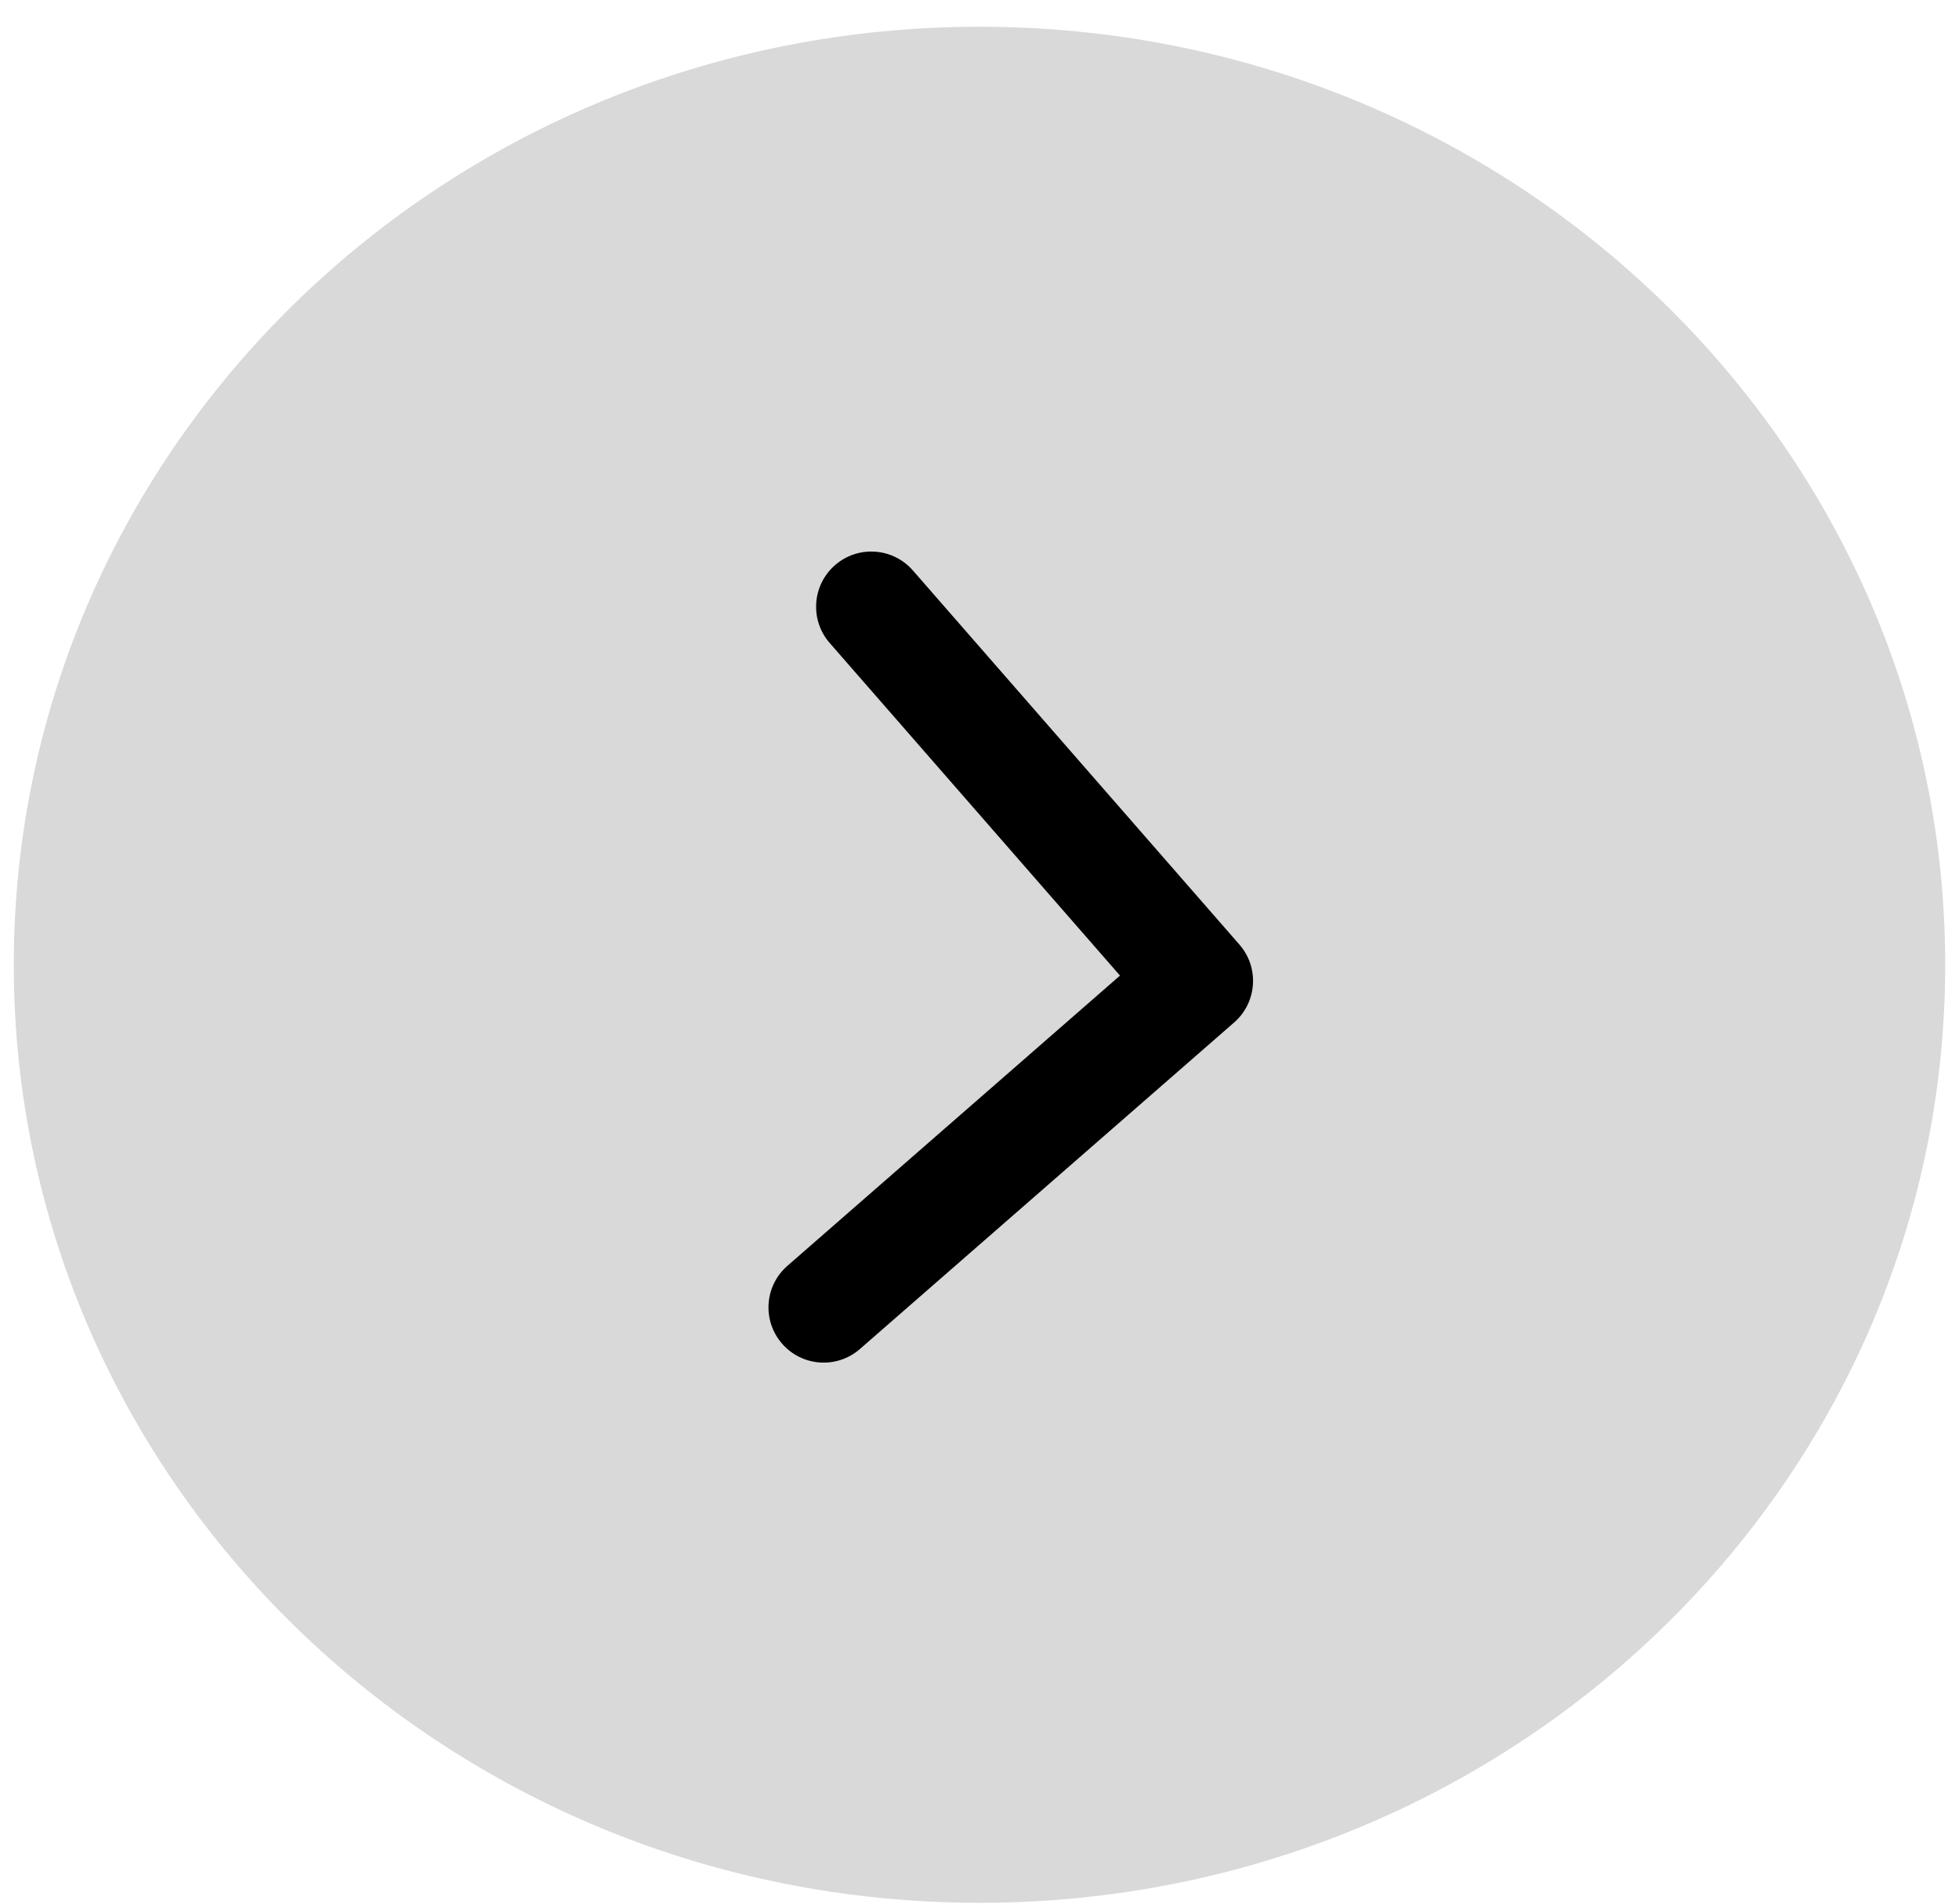 <?xml version="1.0" encoding="UTF-8"?> <svg xmlns="http://www.w3.org/2000/svg" width="71" height="69" viewBox="0 0 71 69" fill="none"> <path d="M70.5 34.969C70.5 53.747 54.83 68.969 35.5 68.969C16.17 68.969 0.5 53.747 0.5 34.969C0.5 16.192 16.17 0.969 35.5 0.969C54.83 0.969 70.5 16.192 70.5 34.969Z" fill="#D9D9D9"></path> <path d="M44.921 34.238C45.647 35.07 45.561 36.333 44.729 37.06L31.167 48.895C30.335 49.622 29.072 49.536 28.346 48.704C27.619 47.871 27.705 46.608 28.537 45.882L40.592 35.361L30.071 23.306C29.345 22.474 29.431 21.211 30.263 20.485C31.095 19.758 32.358 19.844 33.085 20.676L44.921 34.238ZM41.136 33.393L43.549 33.557L43.278 37.548L40.864 37.384L41.136 33.393Z" fill="black"></path> </svg> 